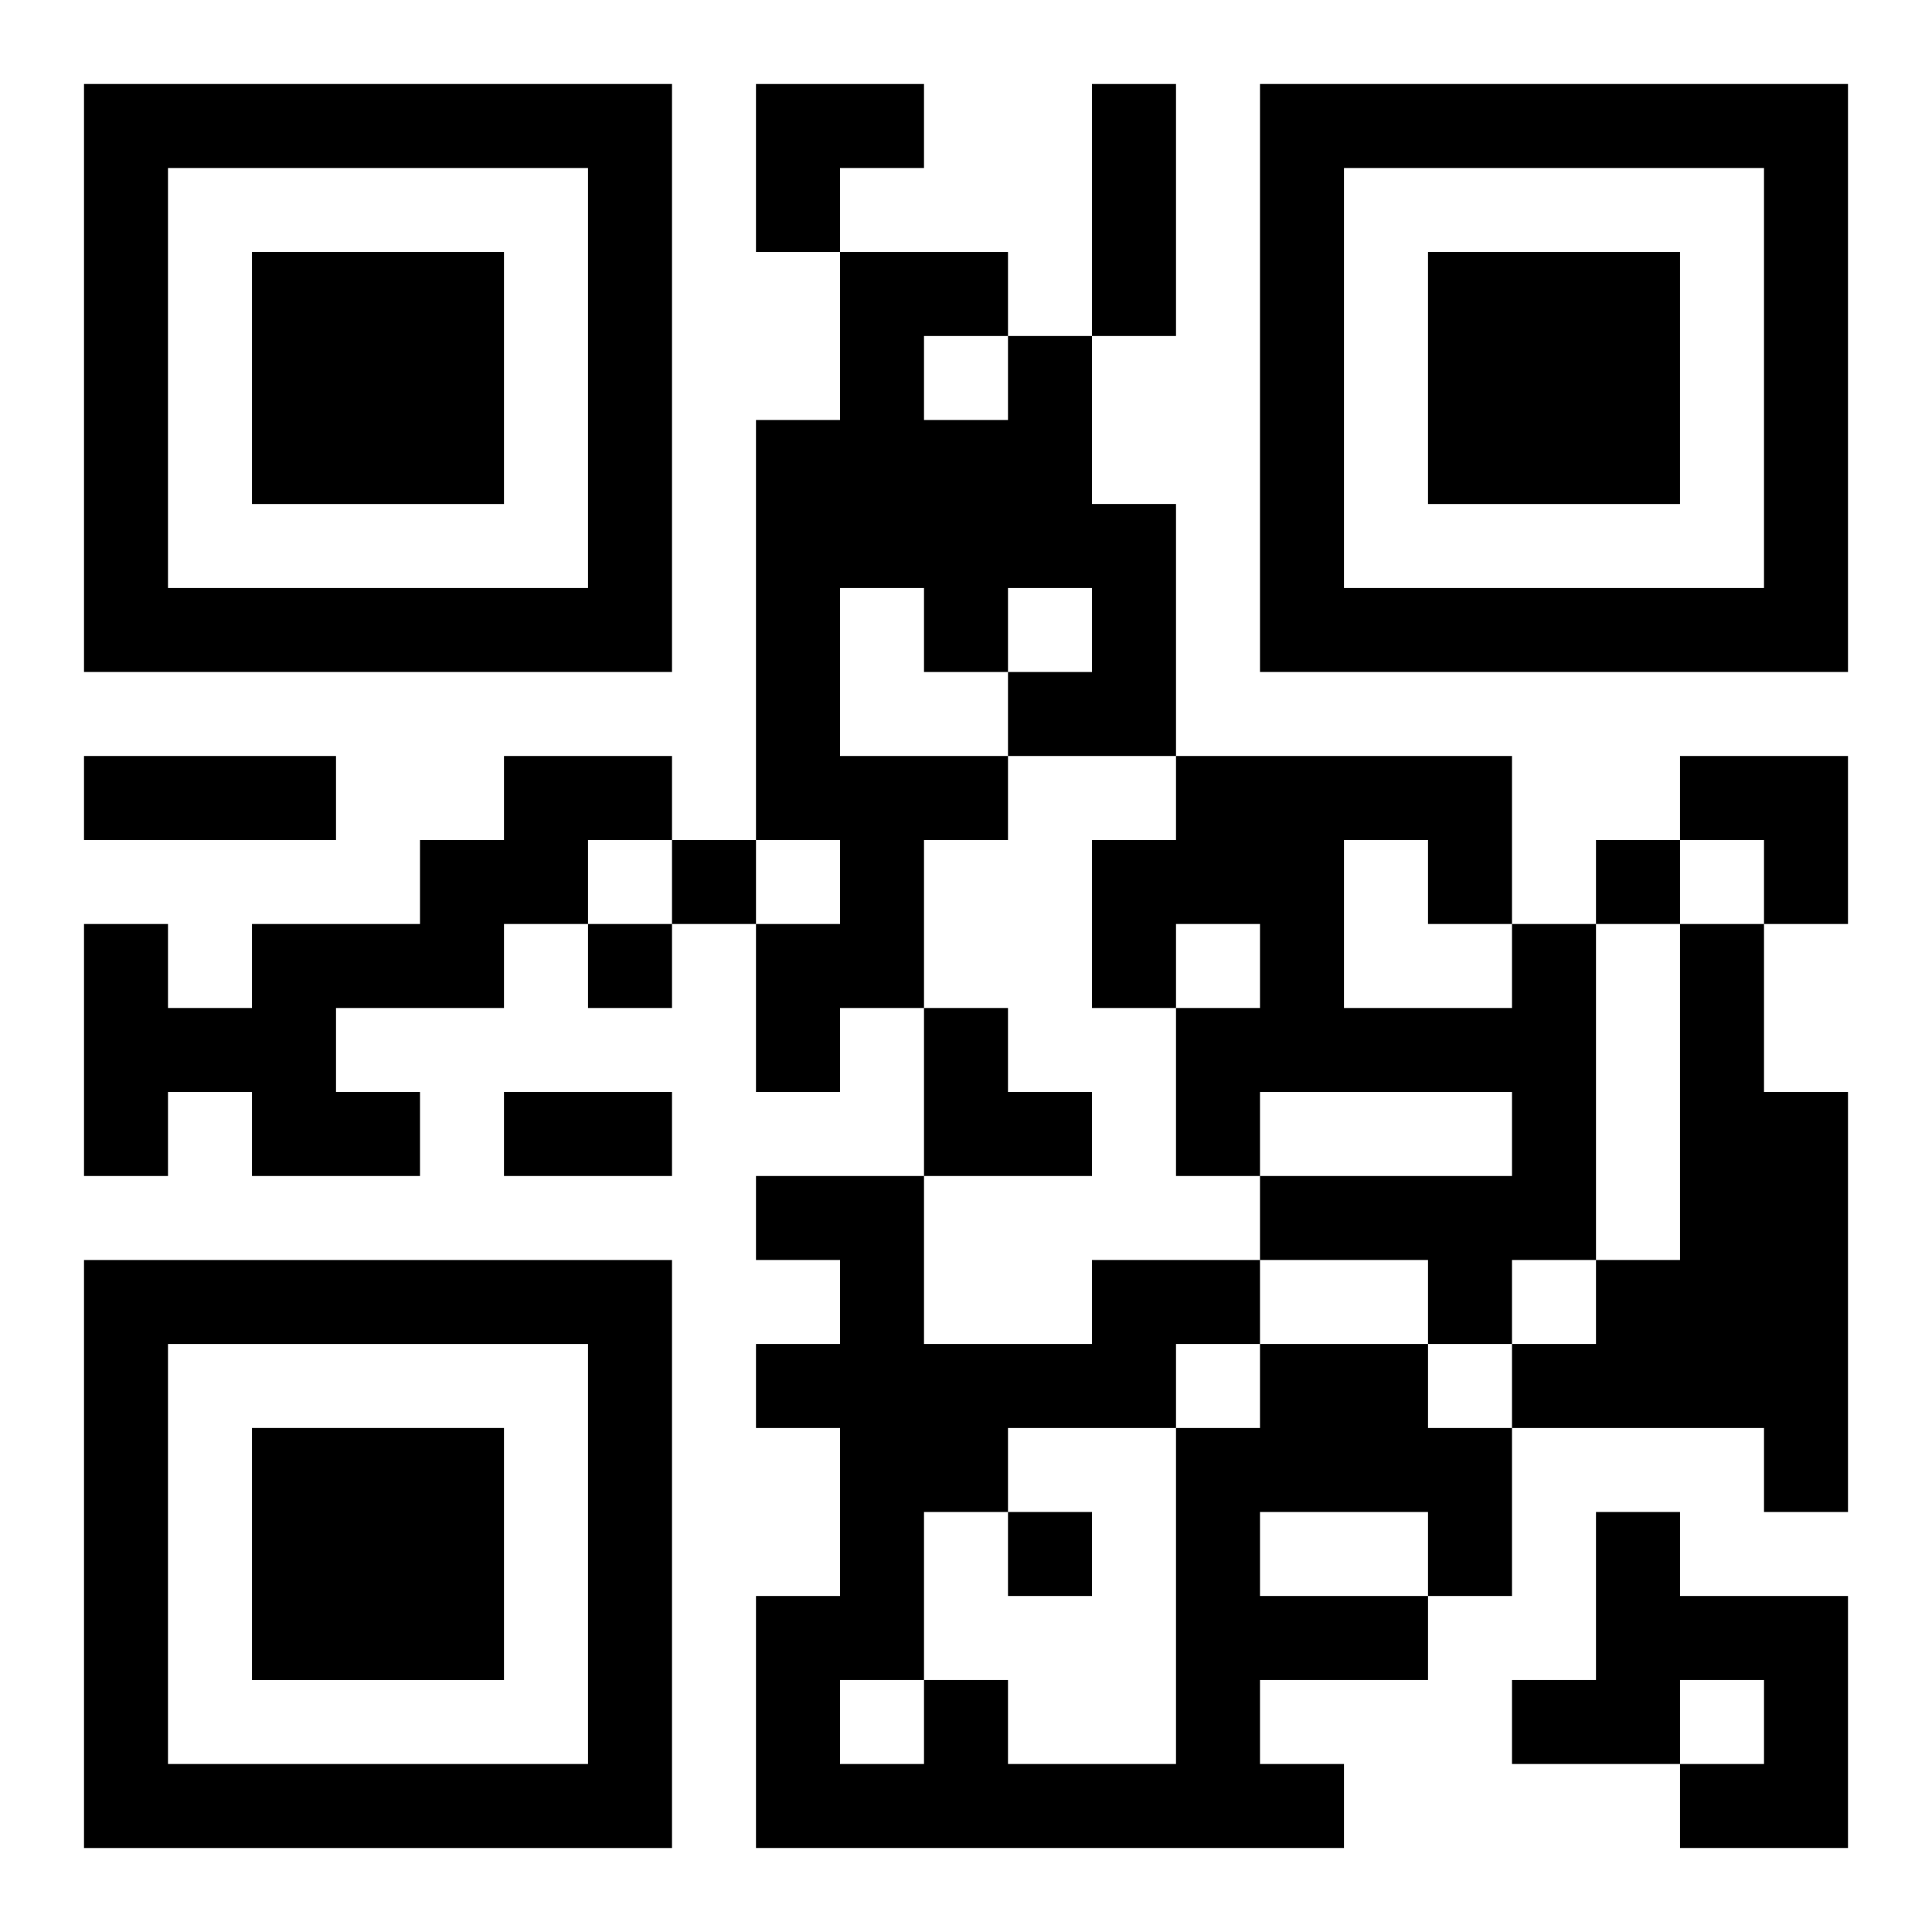 <?xml version="1.0" encoding="UTF-8"?>
<svg width="250" height="250" baseProfile="full" version="1.1" viewBox="-1 -1 23 23" xmlns="http://www.w3.org/2000/svg" xmlns:xlink="http://www.w3.org/1999/xlink"><symbol id="a"><path d="m0 7v7h7v-7h-7zm1 1h5v5h-5v-5zm1 1v3h3v-3h-3z"/></symbol><use y="-7" xlink:href="#a"/><use y="7" xlink:href="#a"/><use x="14" y="-7" xlink:href="#a"/><path d="m11 3h1v2h1v3h-2v1h-1v2h-1v1h-1v-2h1v-1h-1v-5h1v-2h2v1m-1 0v1h1v-1h-1m-1 3v2h2v-1h1v-1h-1v1h-1v-1h-1m-4 2h2v1h-1v1h-1v1h-2v1h1v1h-2v-1h-1v1h-1v-3h1v1h1v-1h2v-1h1v-1m12 2h1v4h-1v1h-1v-1h-2v-1h3v-1h-3v1h-1v-2h1v-1h-1v1h-1v-2h1v-1h4v2m-2-1v2h2v-1h-1v-1h-1m4 1h1v2h1v5h-1v-1h-3v-1h1v-1h1v-4m-5 5h2v1h1v2h-1v1h-2v1h1v1h-7v-3h1v-2h-1v-1h1v-1h-1v-1h2v2h2v-1h2v1m0 2v1h2v-1h-2m-1-2v1h1v-1h-1m-2 1v1h-1v2h1v1h2v-4h-2m-2 3v1h1v-1h-1m9-2h1v1h2v3h-2v-1h1v-1h-1v1h-2v-1h1v-2m-11-8v1h1v-1h-1m11 0v1h1v-1h-1m-12 1v1h1v-1h-1m5 7v1h1v-1h-1m1-17h1v3h-1v-3m-12 8h3v1h-3v-1m5 4h2v1h-2v-1m3-12h2v1h-1v1h-1zm11 8h2v2h-1v-1h-1zm-9 3h1v1h1v1h-2z"/></svg>
